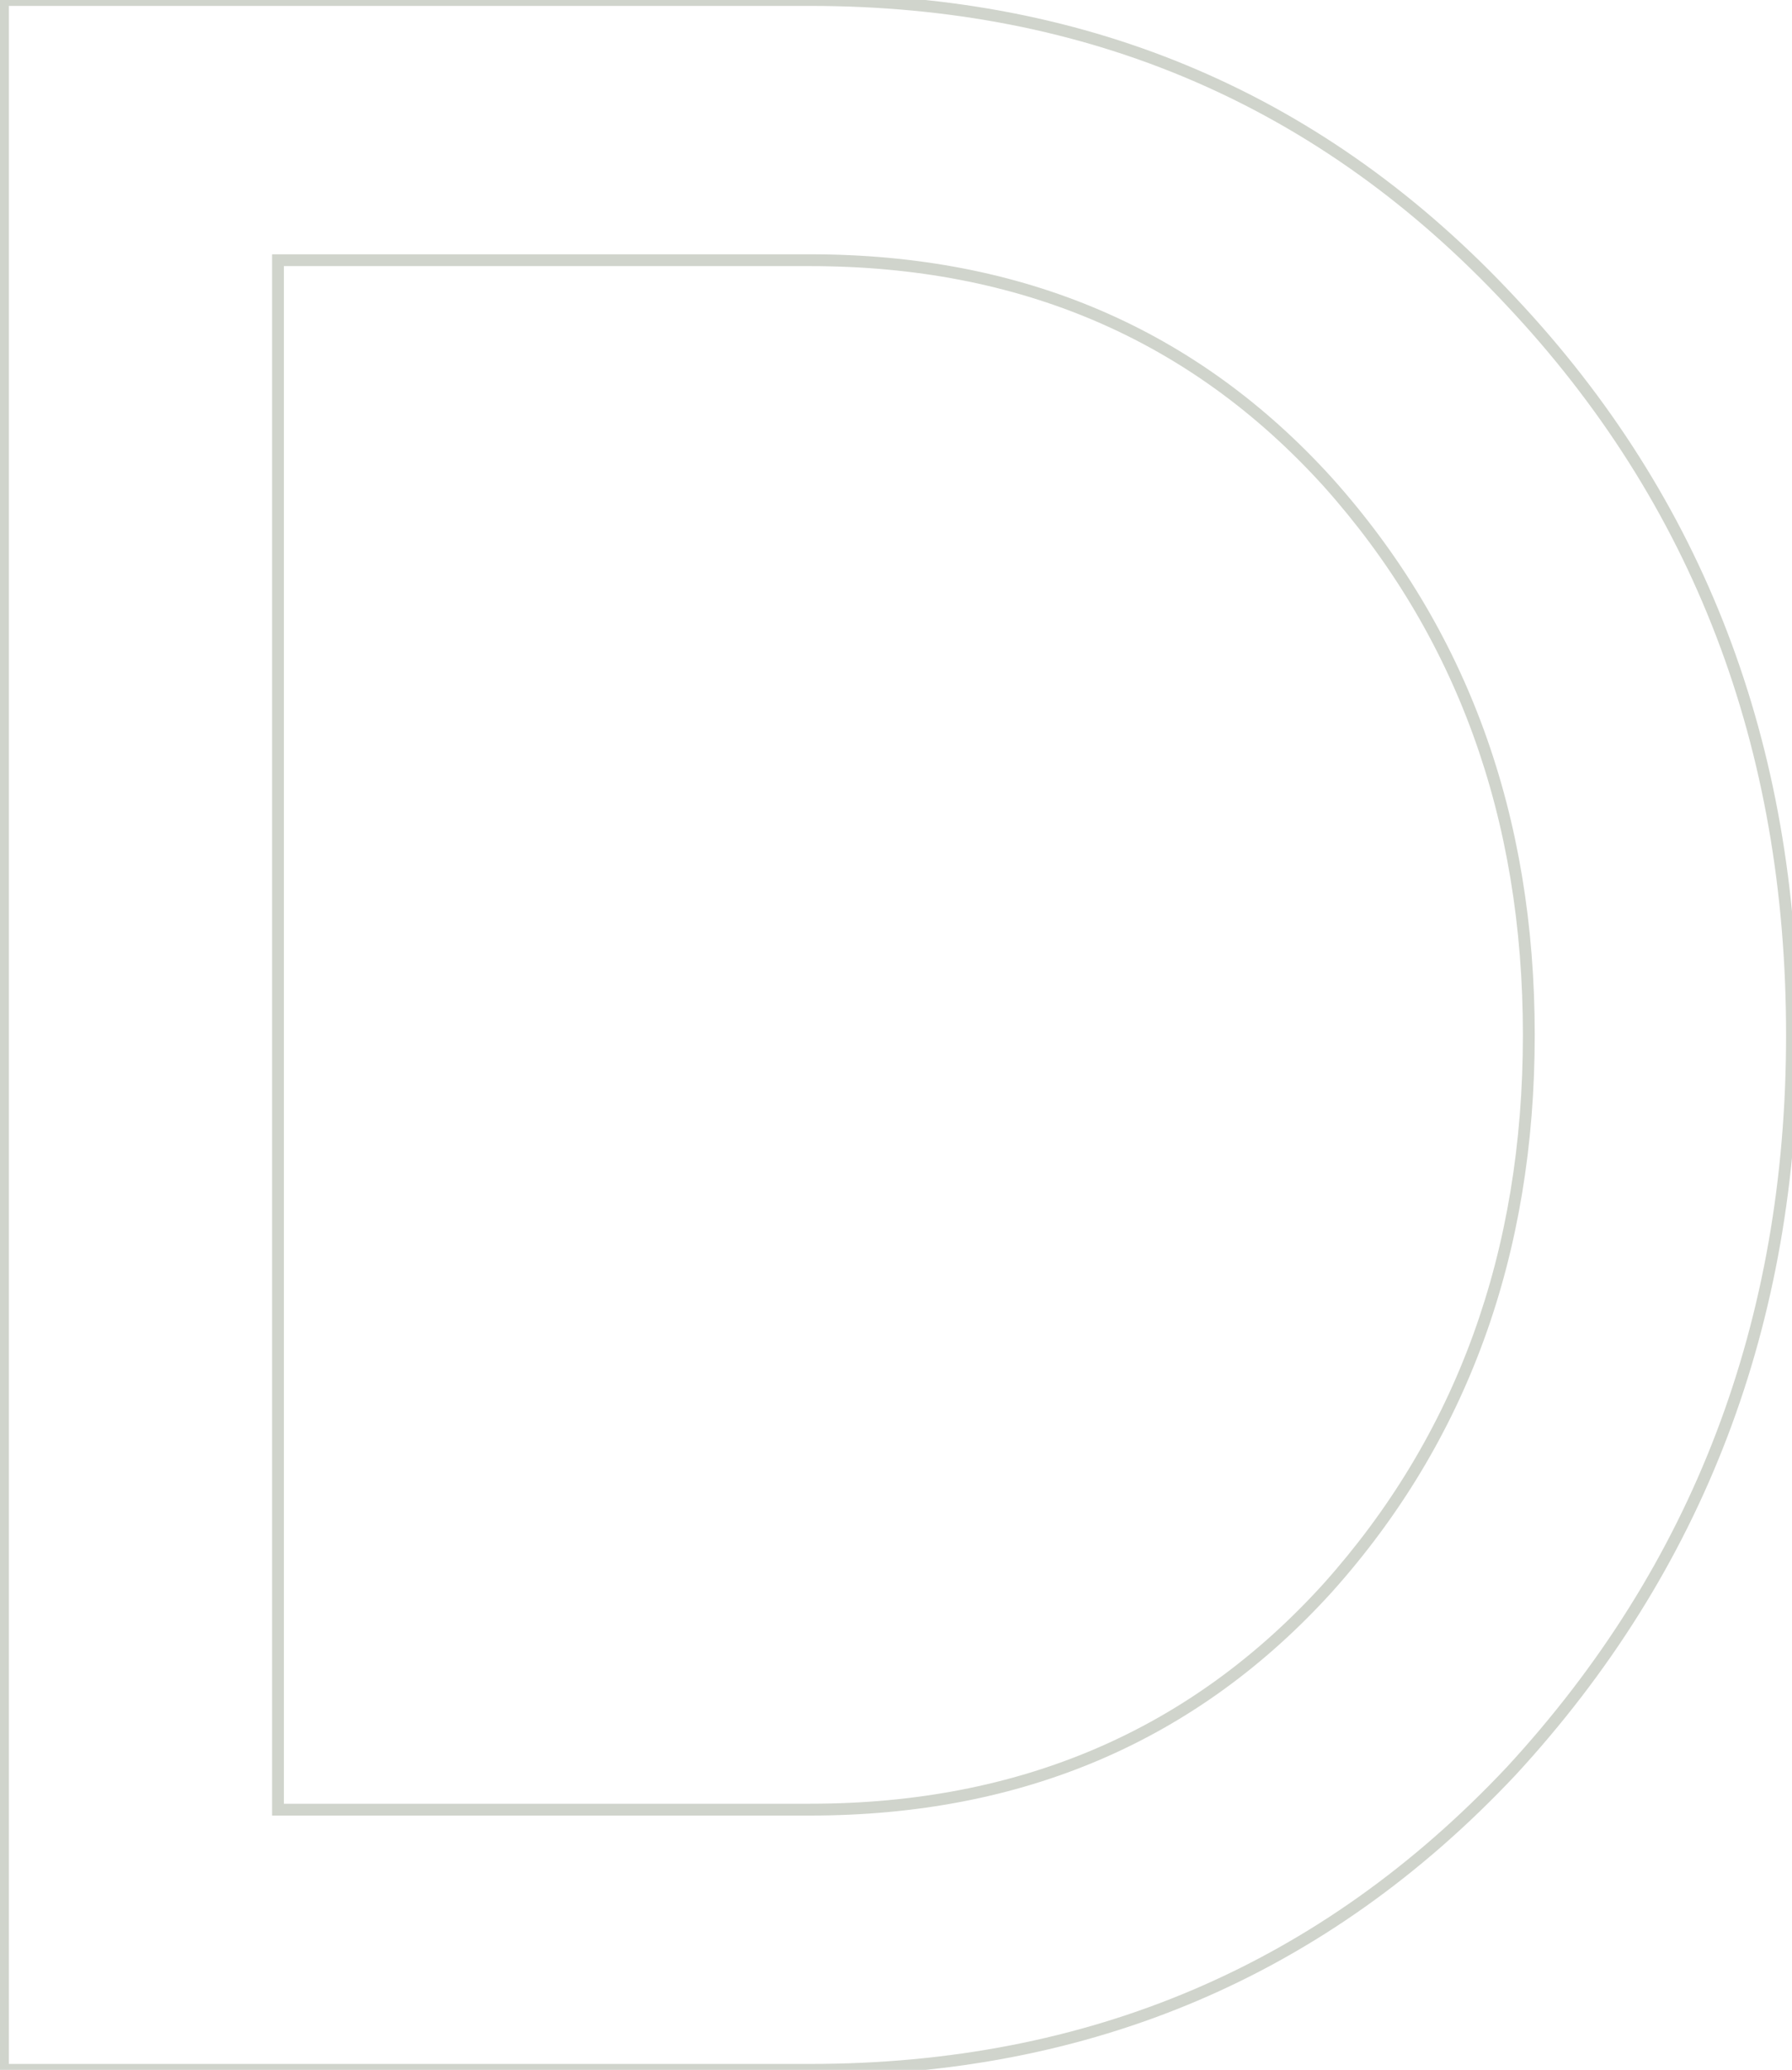 <?xml version="1.0" encoding="UTF-8"?> <svg xmlns="http://www.w3.org/2000/svg" width="303" height="350" viewBox="0 0 303 350" fill="none"> <path opacity="0.3" d="M0.5 -2.28882e-05V-1H-0.5V-2.28882e-05H0.5ZM255.5 51L254.768 51.681L254.772 51.685L255.5 51ZM255.5 299.5L256.228 300.185L256.235 300.178L255.5 299.5ZM0.5 350H-0.5V351H0.5V350ZM47 306H46V307H47V306ZM224.5 268.5L225.241 269.172L225.245 269.167L224.5 268.5ZM224.5 81.5L225.245 80.833L225.241 80.828L224.5 81.5ZM47 44V43H46V44H47ZM0.5 1H137V-1H0.5V1ZM137 1C184.062 1 223.295 17.889 254.768 51.681L256.232 50.318C224.372 16.111 184.605 -1 137 -1V1ZM254.772 51.685C286.253 85.154 302 126.238 302 175H304C304 125.762 288.081 84.179 256.228 50.315L254.772 51.685ZM302 175C302 223.427 286.254 264.682 254.765 298.822L256.235 300.178C288.08 265.652 304 223.906 304 175H302ZM254.772 298.815C223.299 332.275 184.065 349 137 349V351C184.602 351 224.368 334.058 256.228 300.185L254.772 298.815ZM137 349H0.5V351H137V349ZM1.5 350V-2.28882e-05H-0.5V350H1.5ZM47 307H137V305H47V307ZM137 307C172.931 307 202.373 294.394 225.241 269.172L223.759 267.828C201.294 292.606 172.403 305 137 305V307ZM225.245 269.167C248.091 243.633 259.5 212.222 259.5 175H257.5C257.5 211.778 246.242 242.7 223.755 267.833L225.245 269.167ZM259.5 175C259.5 137.778 248.091 106.367 225.245 80.833L223.755 82.167C246.242 107.3 257.5 138.222 257.5 175H259.5ZM225.241 80.828C202.373 55.606 172.931 43 137 43V45C172.403 45 201.294 57.394 223.759 82.172L225.241 80.828ZM137 43H47V45H137V43ZM46 44V306H48V44H46Z" fill="#617056"></path> </svg> 